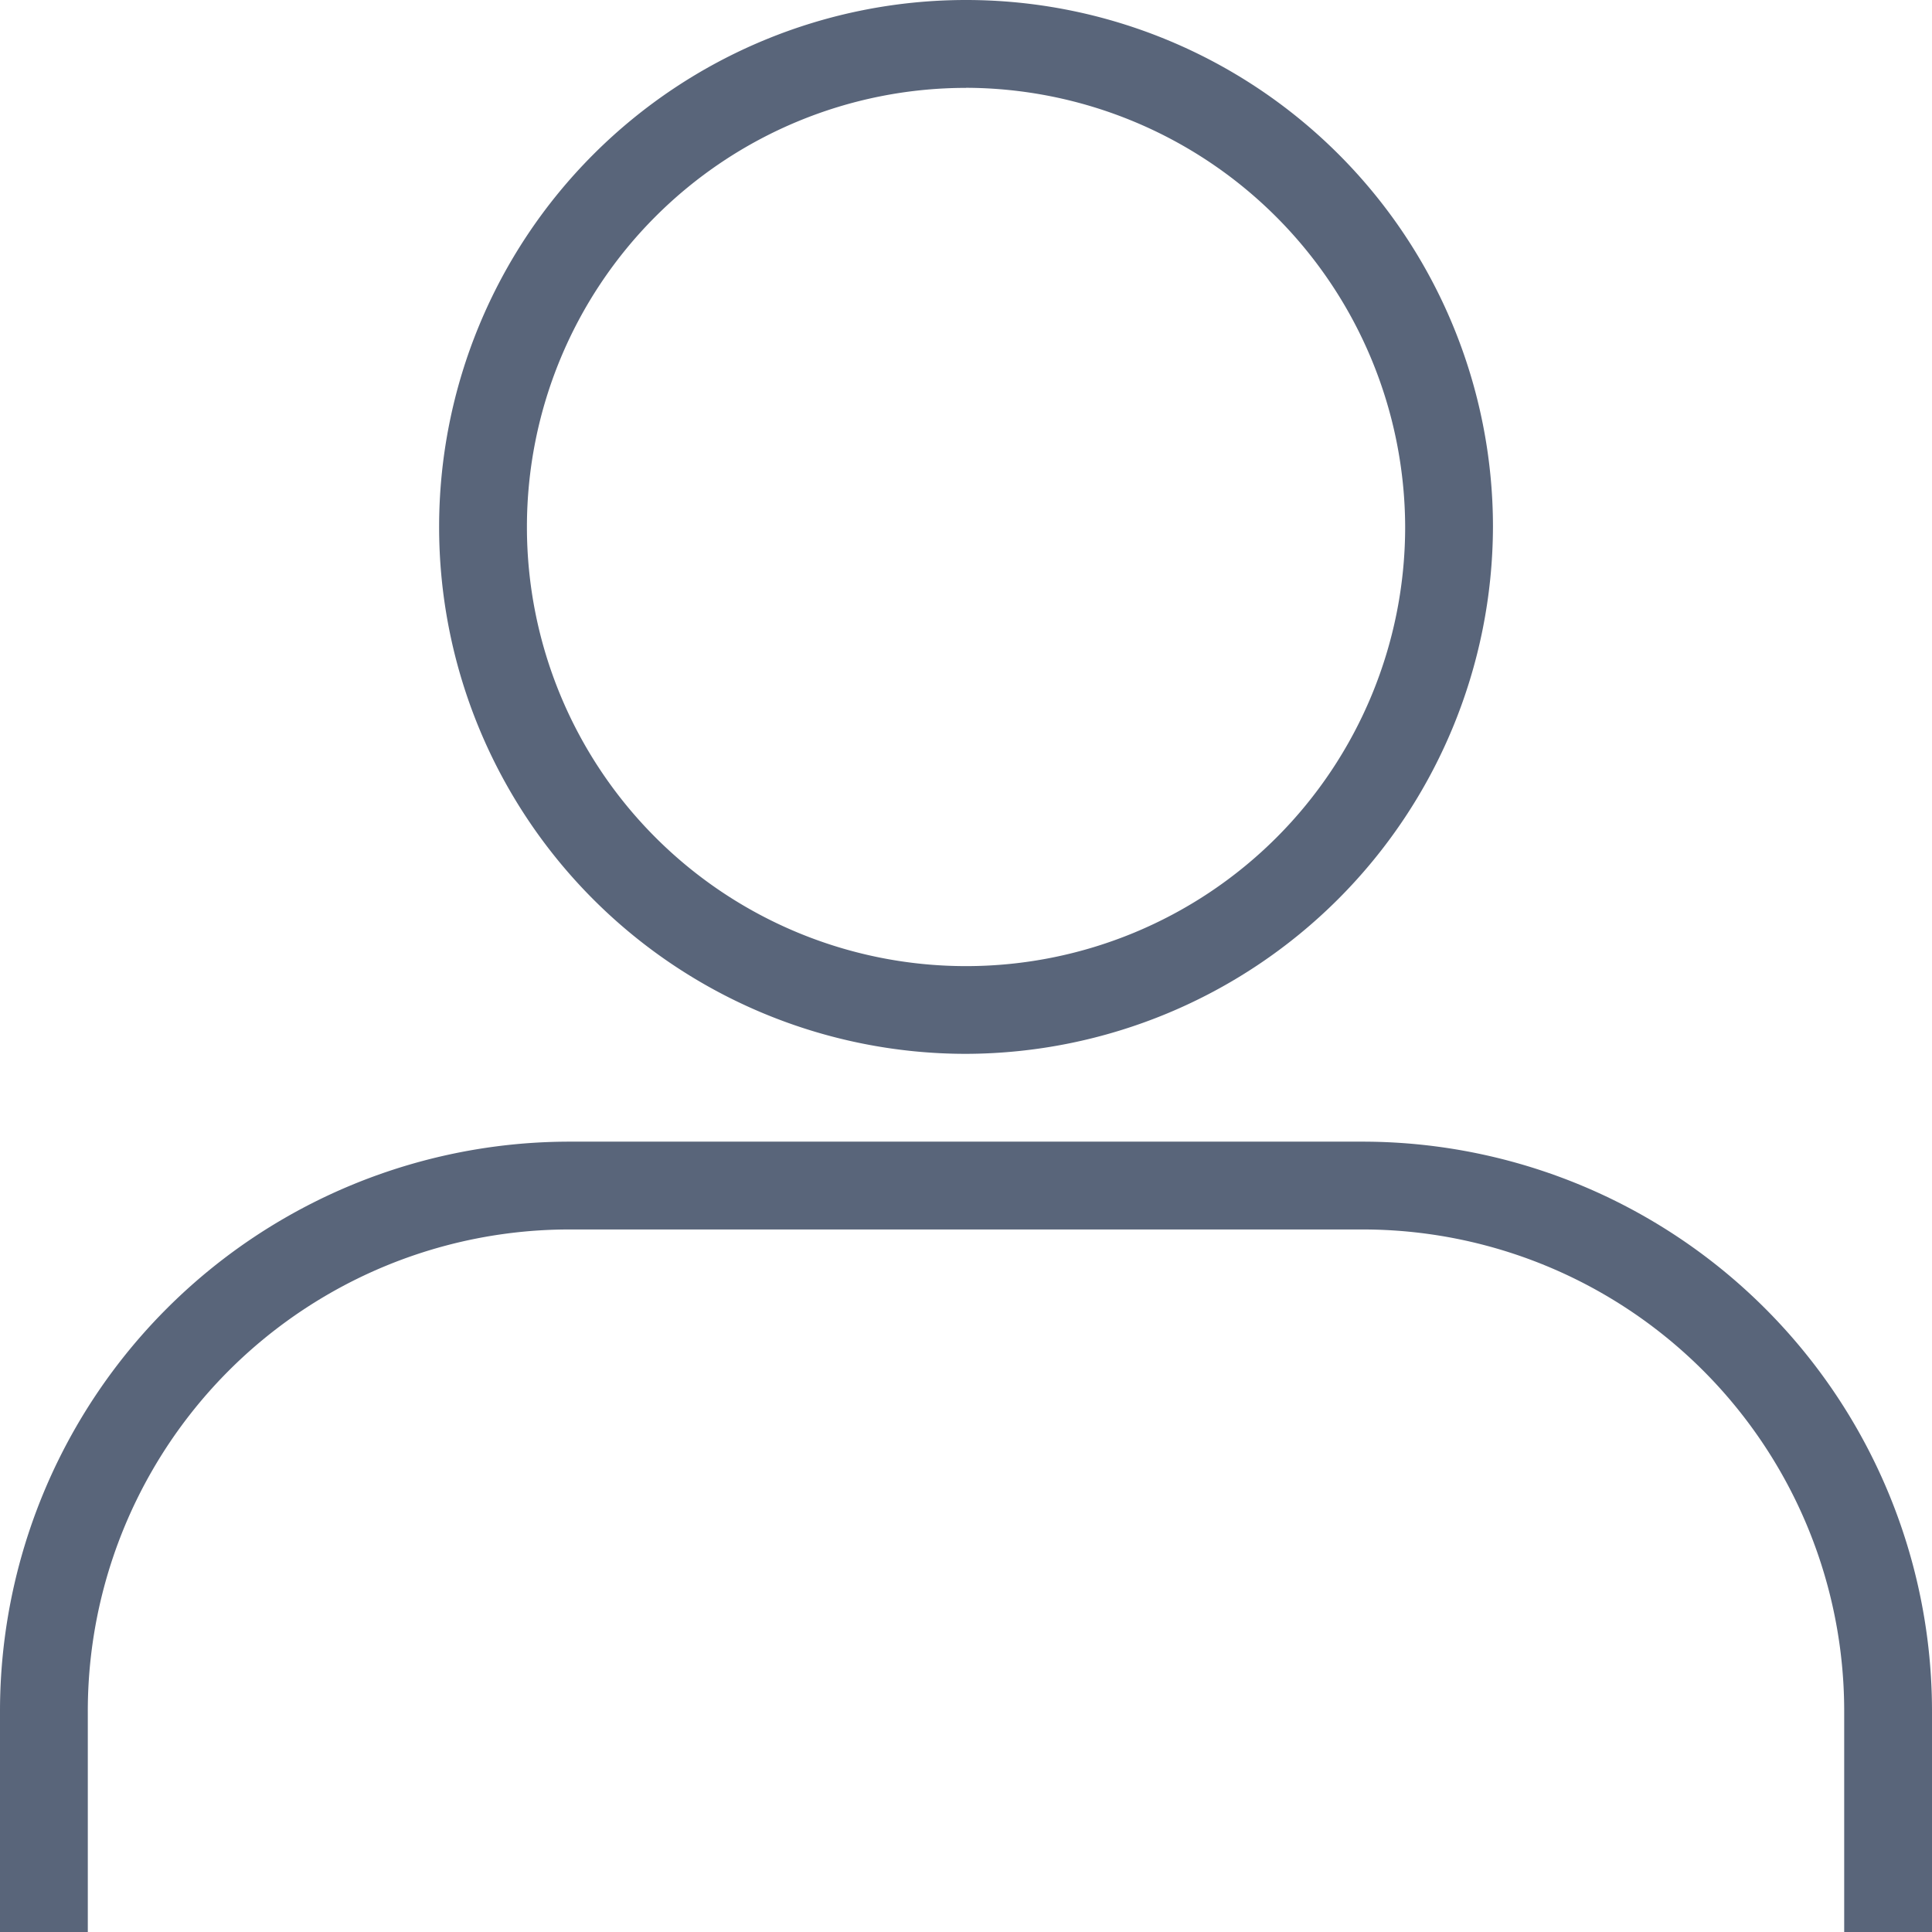 <svg id="user" xmlns="http://www.w3.org/2000/svg" width="24.467" height="24.467" viewBox="0 0 24.467 24.467">
  <path id="Path_23571" data-name="Path 23571" d="M18.673,15.346a6.673,6.673,0,1,1,6.673-6.673A6.692,6.692,0,0,1,18.673,15.346Zm0-12.233a5.561,5.561,0,1,0,5.561,5.561A5.577,5.577,0,0,0,18.673,3.112Z" transform="translate(-6.439 -2)" fill="#59657a"/>
  <path id="Path_23572" data-name="Path 23572" d="M9.229,28H19.238a7.214,7.214,0,0,1,7.229,7.229v2.78H25.355v-2.78a6.1,6.1,0,0,0-6.117-6.117H9.229a6.1,6.1,0,0,0-6.117,6.117v2.78H2v-2.78A7.214,7.214,0,0,1,9.229,28Z" transform="translate(-2 -13.542)" fill="#59657a"/>
</svg>
